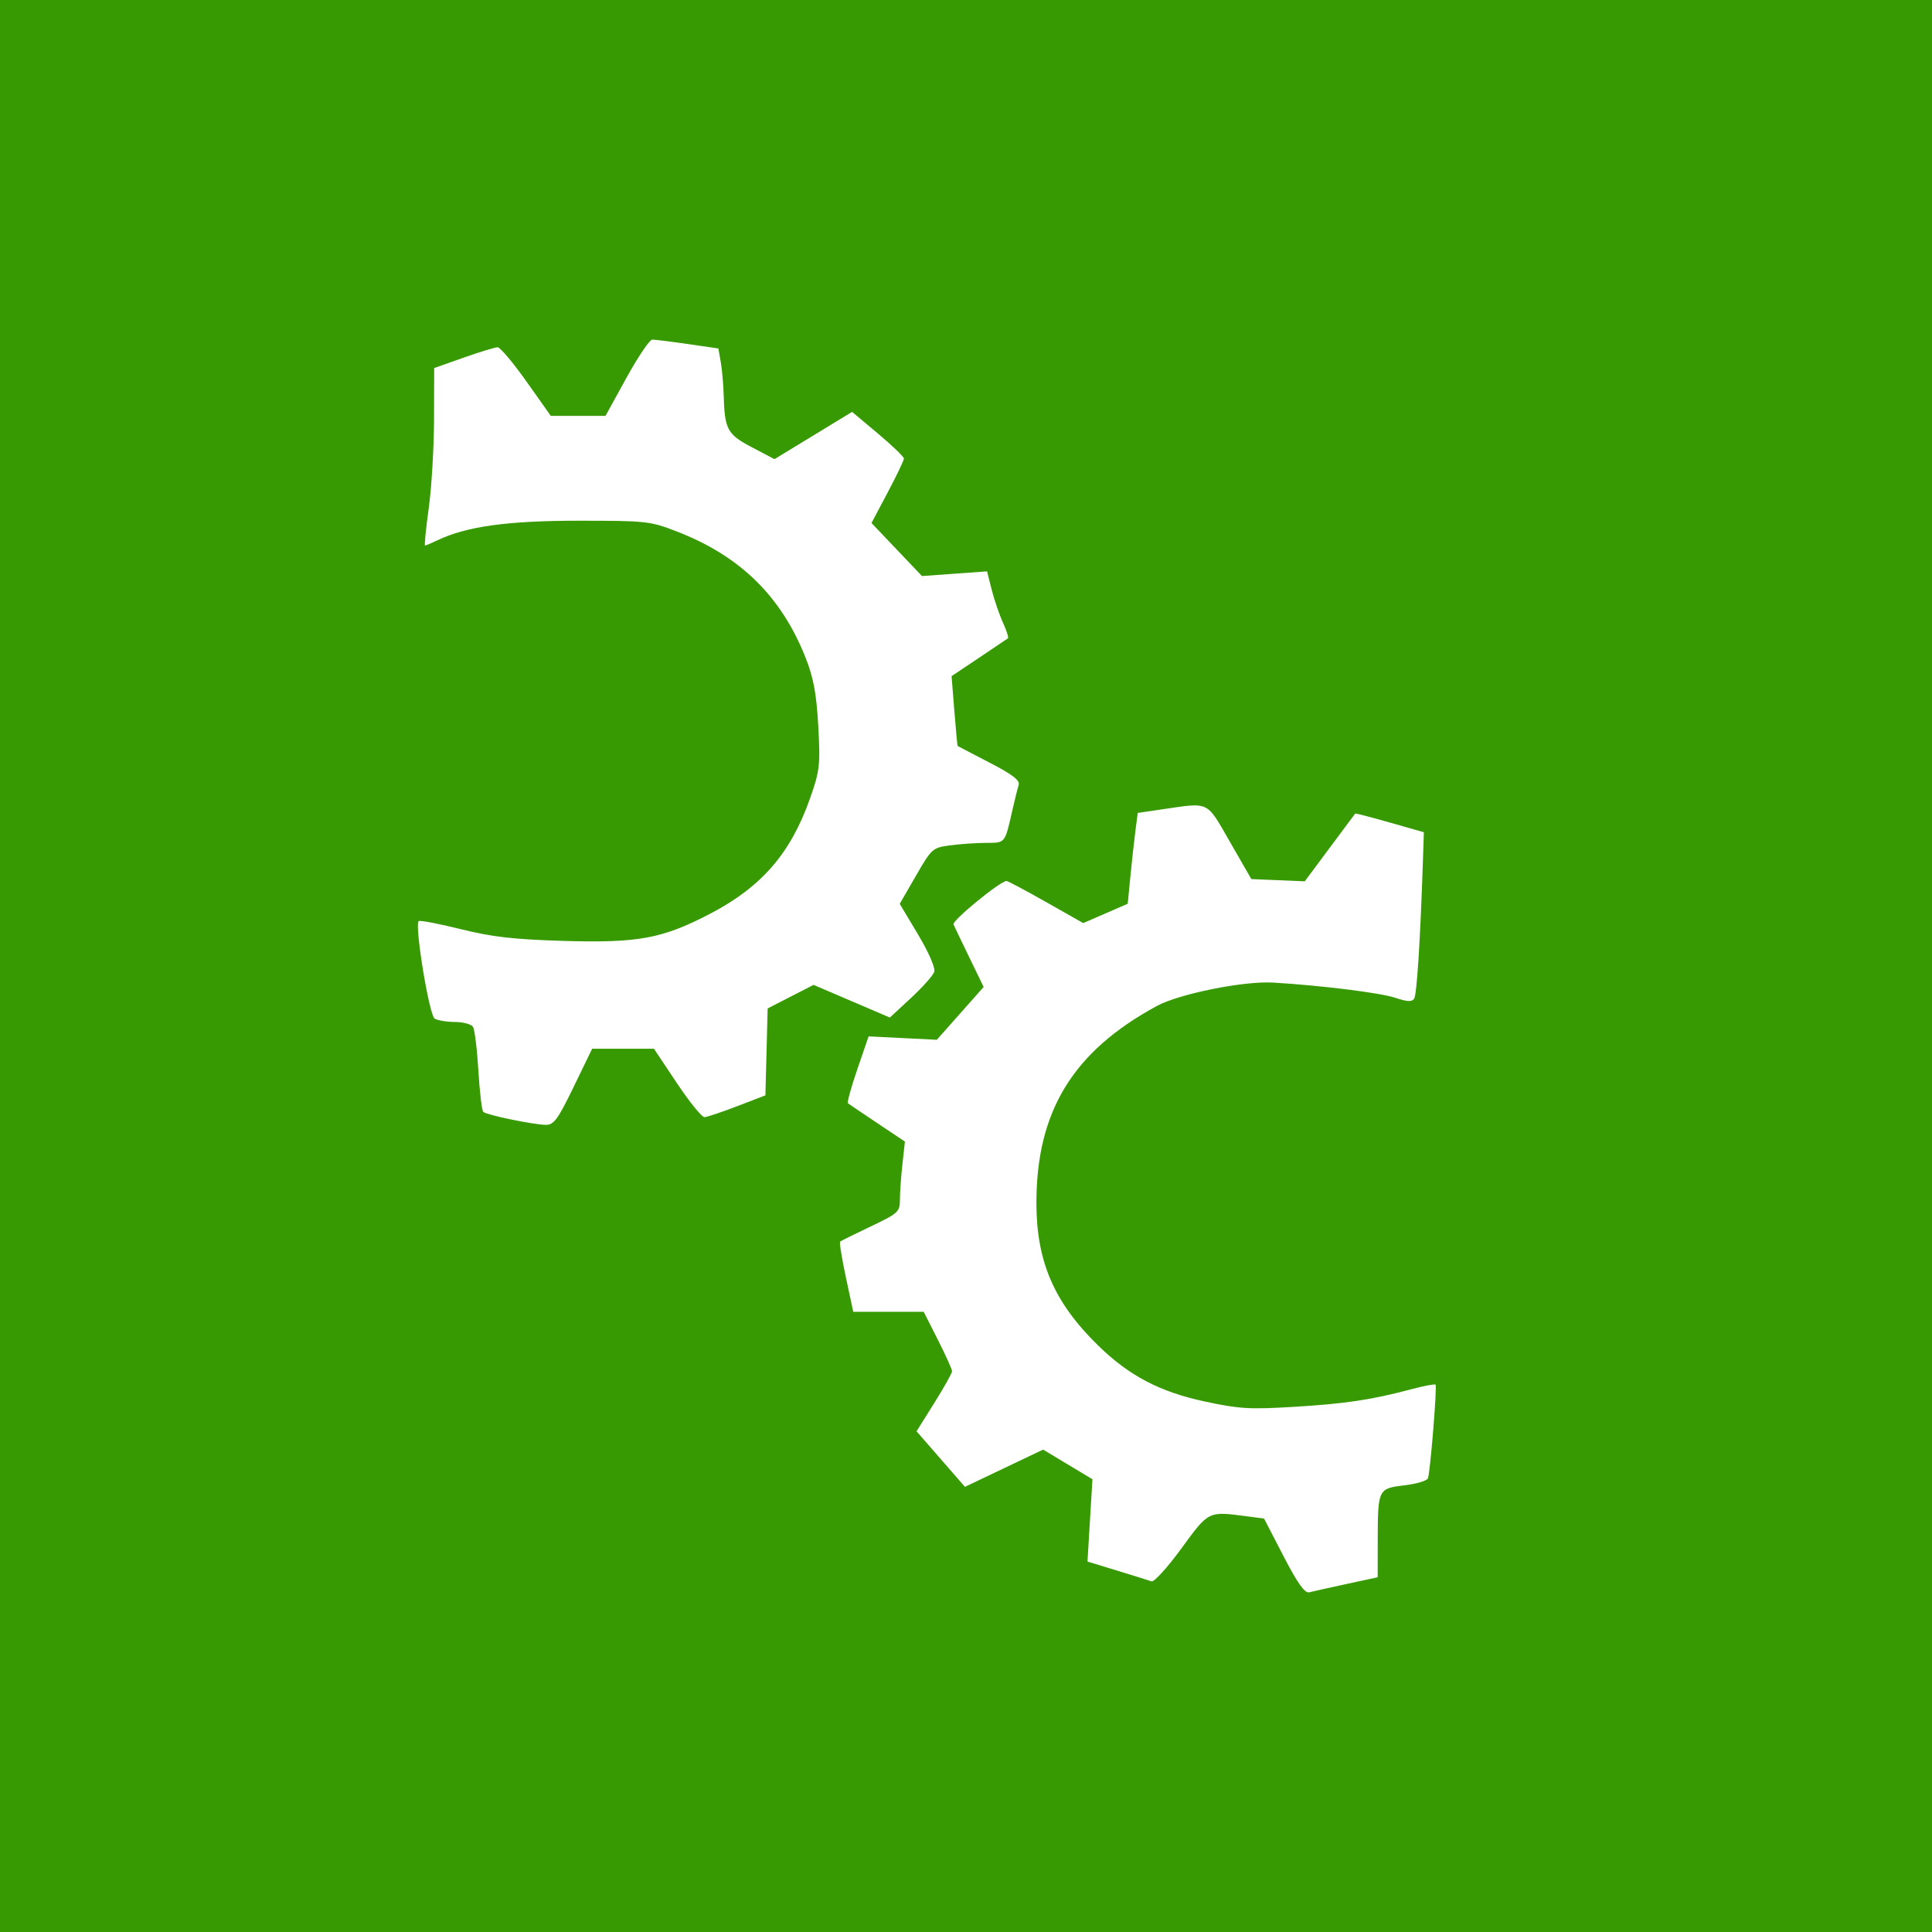 <svg width="512" height="512" viewBox="0 0 512 512" fill="none" xmlns="http://www.w3.org/2000/svg">
<rect width="512" height="512" fill="#389A03"/>
<path fill-rule="evenodd" clip-rule="evenodd" d="M166.028 100.11L160.464 110.213H153.218H145.972L139.533 101.121C135.992 96.12 132.547 92.028 131.877 92.028C131.208 92.028 127.151 93.267 122.861 94.782L115.061 97.536L115.023 111.199C115.001 118.714 114.368 129.295 113.616 134.714C112.864 140.132 112.427 144.564 112.644 144.564C112.861 144.564 114.331 143.946 115.912 143.189C123.619 139.501 134.471 137.997 153.365 137.997C171.315 137.997 172.248 138.099 179.328 140.833C196.123 147.317 207.03 157.999 213.486 174.284C215.584 179.577 216.381 183.876 216.852 192.443C217.423 202.814 217.252 204.282 214.605 211.75C209.51 226.122 201.864 234.967 188.435 242.022C175.597 248.766 169.213 249.954 149.109 249.343C136.006 248.945 130.446 248.303 122.053 246.221C116.242 244.779 111.247 243.829 110.952 244.109C109.821 245.183 113.746 269.071 115.196 269.944C115.999 270.427 118.424 270.829 120.584 270.838C122.744 270.846 124.884 271.422 125.339 272.116C125.795 272.811 126.439 278.019 126.773 283.691C127.106 289.361 127.694 294.3 128.079 294.665C128.947 295.49 141.311 298.048 144.661 298.097C146.763 298.127 147.857 296.631 152.027 288.029L156.926 277.926H165.114H173.304L179.375 287.019C182.714 292.02 186.008 296.087 186.694 296.059C187.382 296.03 191.296 294.718 195.392 293.143L202.84 290.281L203.138 278.763L203.436 267.246L209.522 264.125L215.608 261.004L225.716 265.333L235.824 269.661L241.412 264.481C244.485 261.632 247.262 258.515 247.583 257.554C247.926 256.53 246.154 252.439 243.301 247.665L238.435 239.523L242.734 232.086C246.948 224.794 247.129 224.637 251.951 224.009C254.656 223.657 258.924 223.369 261.436 223.369C266.434 223.369 266.295 223.544 268.276 214.781C268.904 212.003 269.658 208.976 269.952 208.053C270.352 206.798 268.405 205.299 262.198 202.083C257.641 199.722 253.853 197.748 253.781 197.698C253.709 197.647 253.318 193.461 252.914 188.396L252.179 179.186L259.429 174.336C263.417 171.668 266.874 169.339 267.112 169.159C267.35 168.979 266.763 167.122 265.806 165.033C264.851 162.944 263.509 159.027 262.825 156.328L261.582 151.422L252.96 152.04L244.336 152.659L237.647 145.633L230.957 138.607L235.253 130.494C237.615 126.033 239.548 121.998 239.548 121.529C239.548 121.059 236.458 118.083 232.681 114.914L225.813 109.154L215.531 115.415L205.248 121.677L199.257 118.531C192.725 115.101 192.032 113.815 191.782 104.657C191.707 101.878 191.361 97.971 191.013 95.975L190.38 92.345L182.247 91.169C177.773 90.522 173.545 89.997 172.853 90C172.159 90.004 169.088 94.553 166.028 100.11ZM308.036 214.477L301.514 215.431L300.899 220.157C300.562 222.757 299.965 228.174 299.572 232.194L298.86 239.503L292.964 242.067L287.067 244.63L277.222 239.051C271.806 235.982 267.089 233.472 266.739 233.472C265.096 233.472 252.257 243.982 252.69 244.974C252.961 245.594 254.868 249.578 256.929 253.829L260.677 261.557L254.473 268.555L248.268 275.553L239.228 275.103L230.187 274.652L227.211 283.331C225.574 288.105 224.448 292.175 224.71 292.377C224.97 292.579 228.475 294.946 232.498 297.637L239.812 302.53L239.148 308.561C238.783 311.879 238.484 316.113 238.484 317.969C238.484 321.148 238.036 321.557 230.77 325.011C226.527 327.028 222.869 328.841 222.64 329.04C222.41 329.238 223.101 333.504 224.173 338.519L226.123 347.637H235.455H244.788L248.552 355.068C250.622 359.155 252.311 362.906 252.304 363.403C252.298 363.9 250.177 367.682 247.594 371.806L242.895 379.305L249.308 386.667L255.722 394.028L266.077 389.095L276.431 384.16L282.971 388.086L289.511 392.012L288.853 402.922L288.196 413.83L296.058 416.229C300.382 417.548 304.476 418.828 305.157 419.073C305.837 419.318 309.404 415.393 313.084 410.351C320.353 400.391 320.143 400.495 330.207 401.805L334.981 402.427L340.156 412.414C343.885 419.612 345.789 422.284 346.969 421.976C347.87 421.742 352.317 420.75 356.853 419.771L365.099 417.99L365.114 408.324C365.134 394.612 365.209 394.458 372.176 393.631C375.378 393.251 378.19 392.409 378.424 391.758C379.047 390.028 380.876 367.408 380.431 366.946C380.223 366.728 377.287 367.288 373.906 368.188C363.441 370.973 356.546 372.004 342.845 372.832C331.2 373.534 328.419 373.369 319.378 371.434C307.343 368.859 299.228 364.603 290.985 356.539C279.346 345.158 274.66 334.32 274.66 318.787C274.66 294.482 284.348 278.638 306.579 266.592C312.547 263.358 329.65 259.923 337.435 260.395C350.403 261.18 365.83 263.105 369.793 264.433C372.97 265.498 374.18 265.551 374.765 264.652C375.474 263.563 376.375 249.511 377.067 228.78L377.34 220.551L368.316 217.982C363.353 216.568 359.226 215.497 359.144 215.601C359.063 215.706 356.022 219.789 352.386 224.676L345.777 233.561L338.698 233.264L331.62 232.967L325.953 223.116C319.619 212.107 320.696 212.626 308.036 214.477Z" fill="white"/>
</svg>
